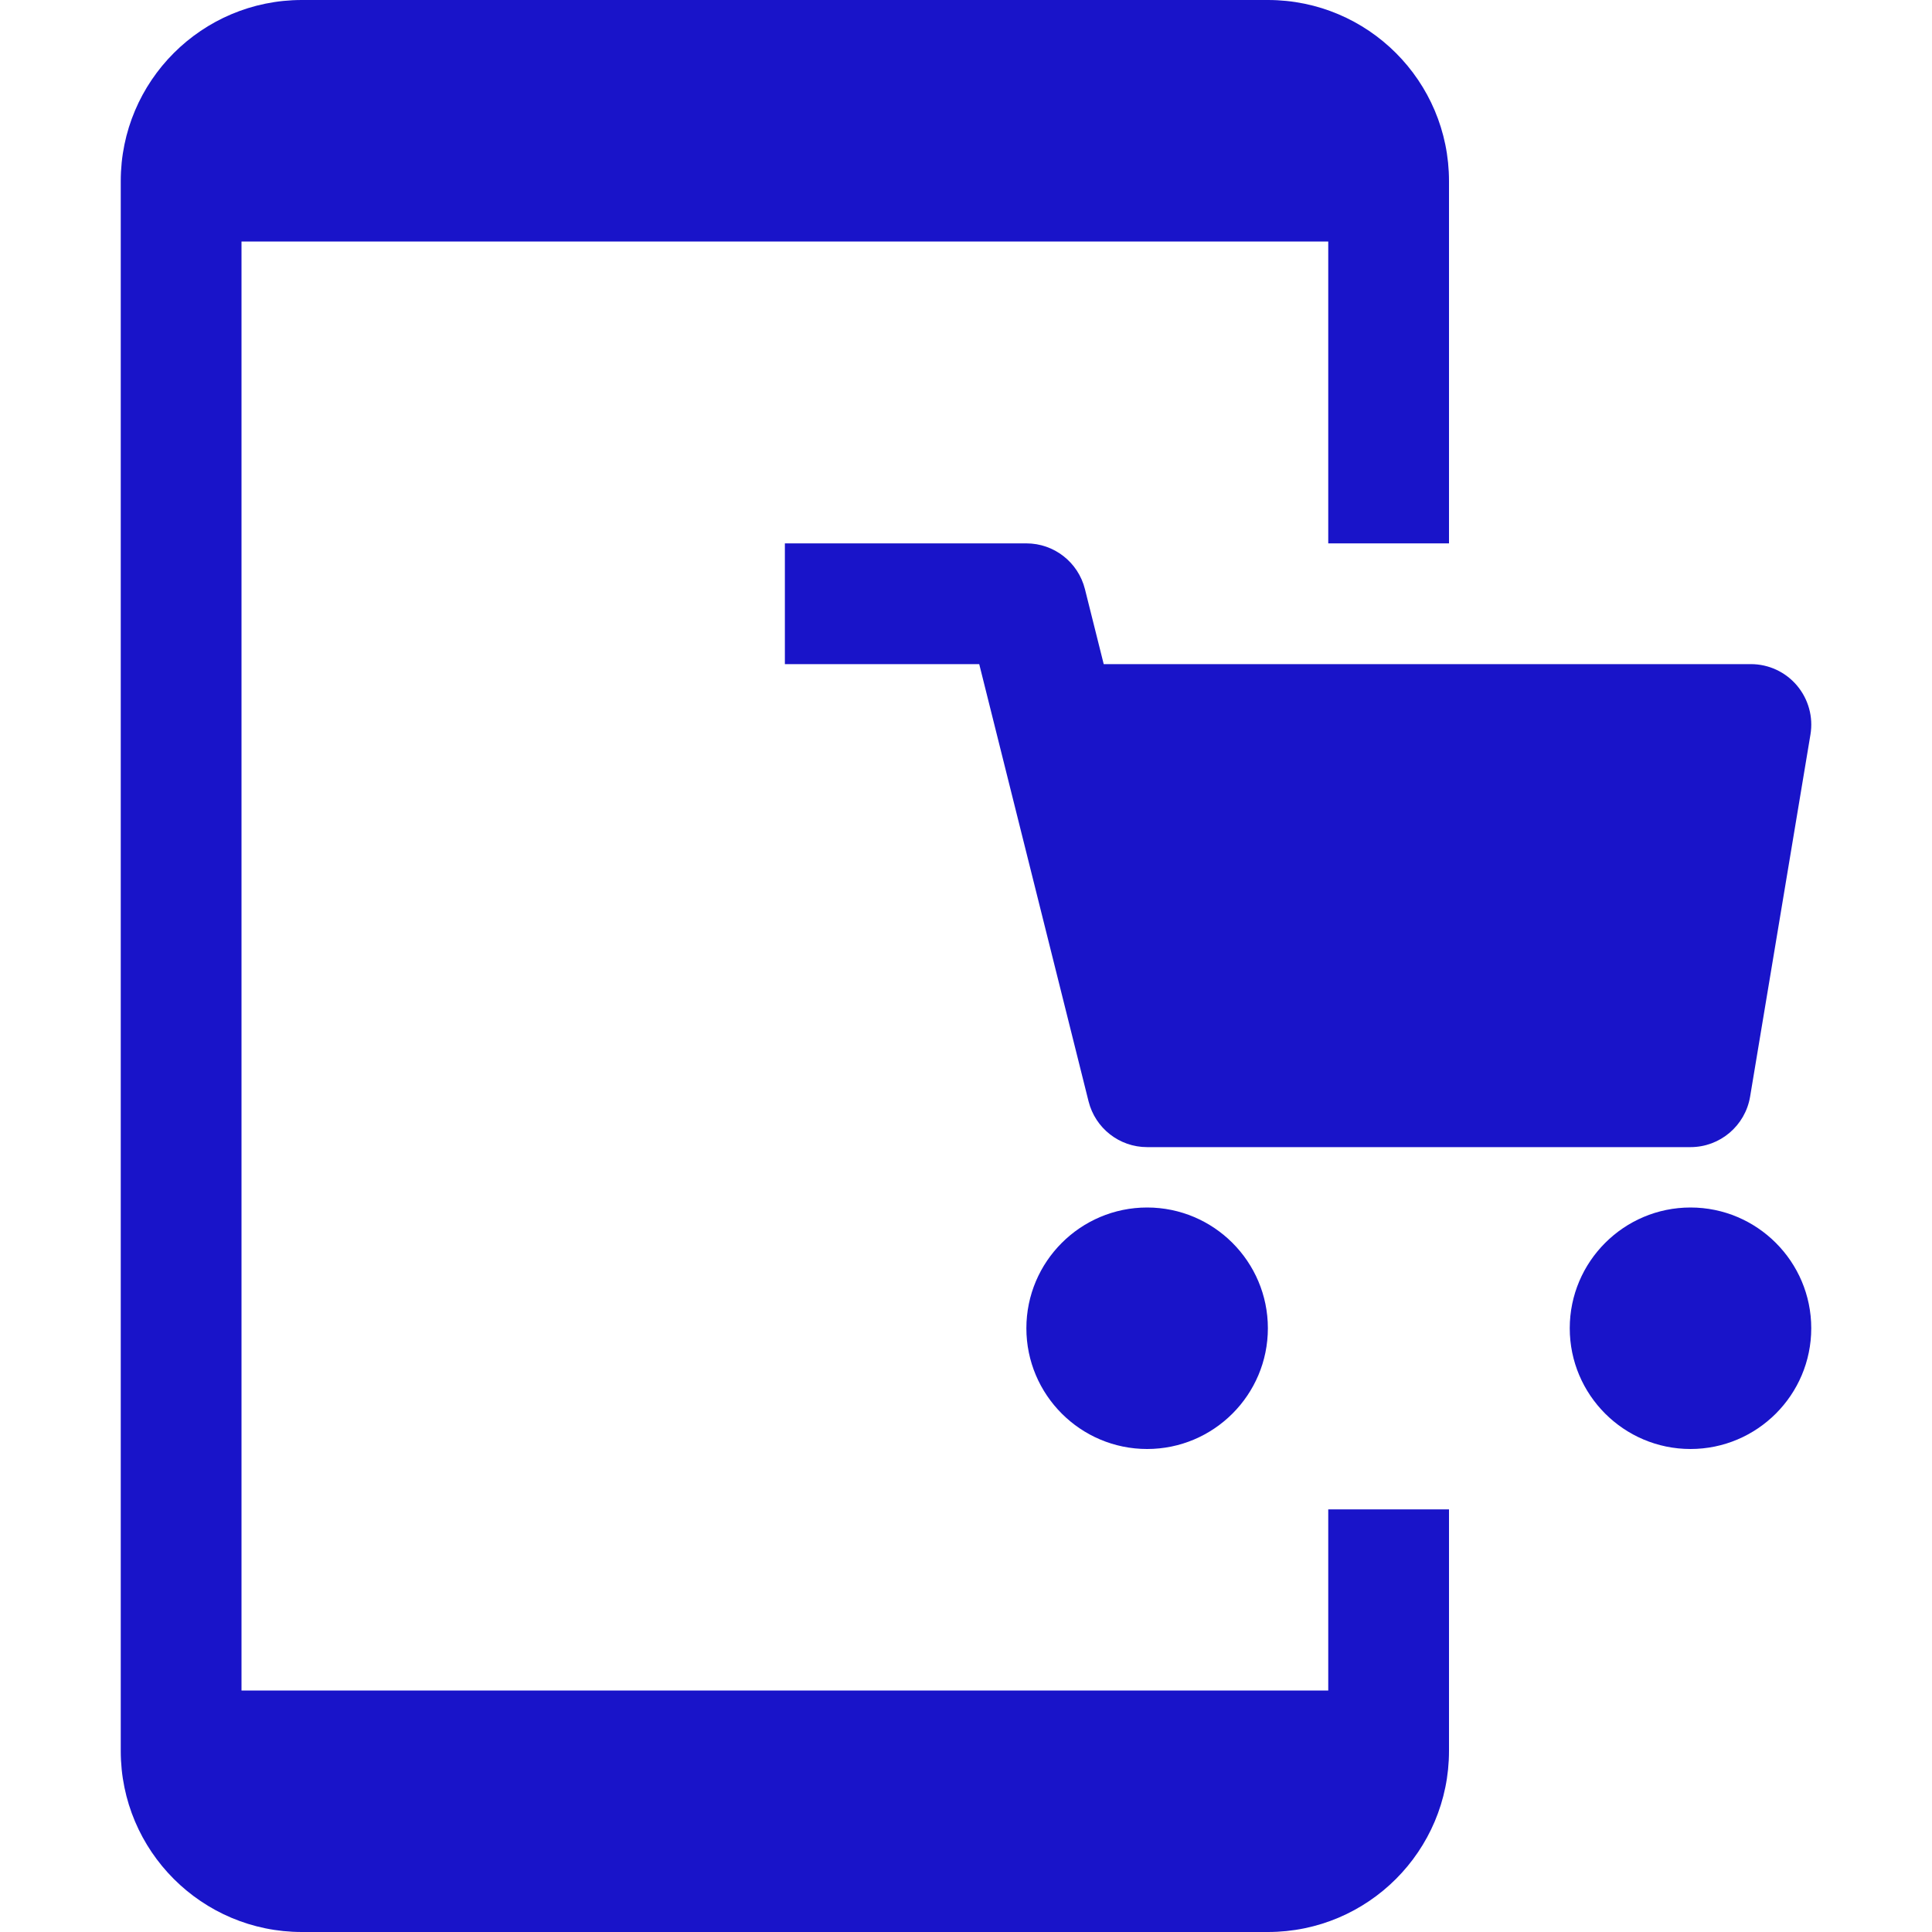 <svg width="32" height="32" viewBox="0 0 32 32" fill="none" xmlns="http://www.w3.org/2000/svg">
<path d="M19 24C17.897 24 17 23.103 17 22C17 20.897 17.897 20 19 20C20.103 20 21 20.897 21 22C21 23.103 20.103 24 19 24Z" fill="#1914C9"/>
<path d="M28 24C26.897 24 26 23.103 26 22C26 20.897 26.897 20 28 20C29.103 20 30 20.897 30 22C30 23.103 29.103 24 28 24Z" fill="#1914C9"/>
<path d="M28 19H19C18.541 19 18.142 18.688 18.03 18.242L16.219 11H13V9H17C17.459 9 17.858 9.312 17.97 9.758L18.281 11H29C29.294 11 29.573 11.129 29.763 11.354C29.953 11.579 30.035 11.875 29.987 12.165L28.987 18.165C28.906 18.646 28.489 19 28 19Z" fill="#1914C9"/>
<path d="M24 9V3C24 1.343 22.657 0 21 0H5C3.343 0 2 1.343 2 3V29C2 30.657 3.343 32 5 32H21C22.657 32 24 30.657 24 29V25H22V28H4V4H22V9H24Z" fill="#1914C9"/>
</svg>
